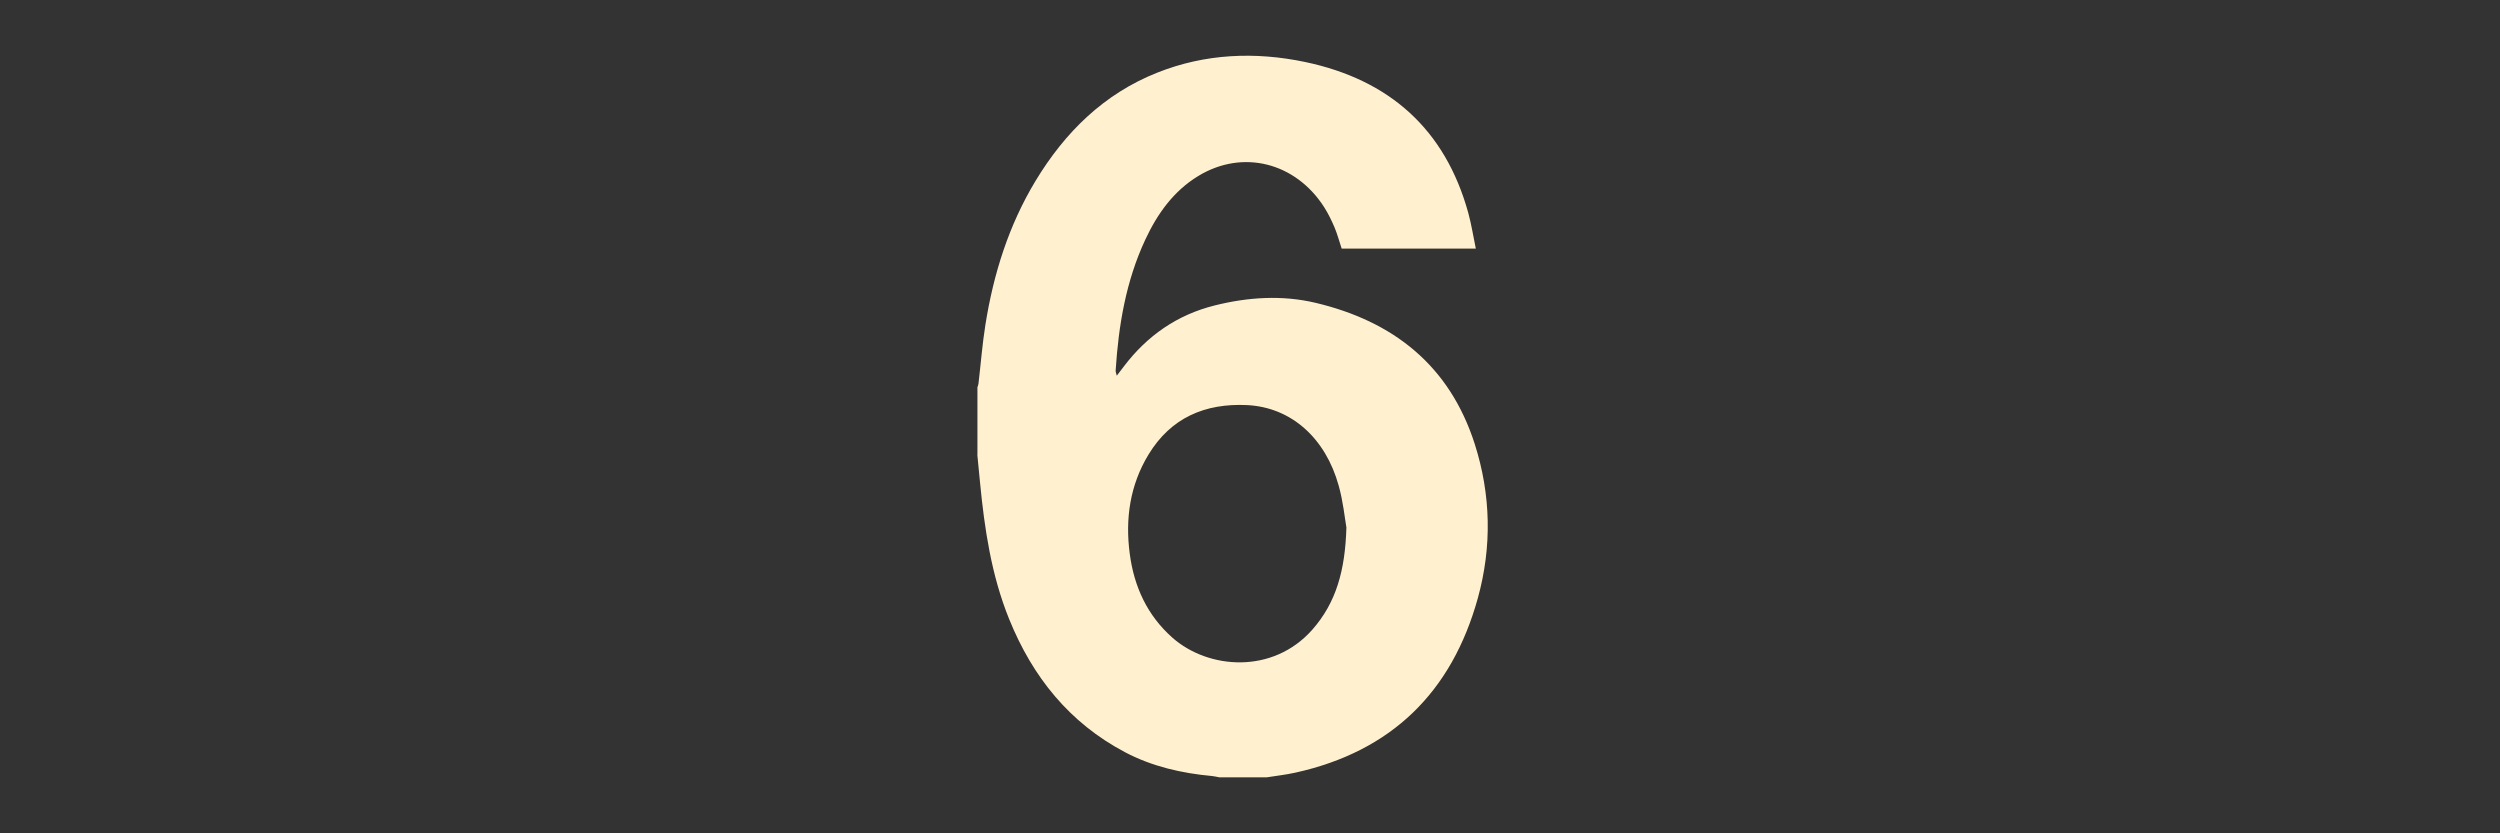 <?xml version="1.0" encoding="UTF-8"?>
<svg xmlns="http://www.w3.org/2000/svg" version="1.1" viewBox="0 0 216 72">
  <rect x="0" y="0" width="216" height="72" fill="#333333" stroke="none"/>
  <defs>
    <style>
      .cls-1 {
        fill: #fff0cf;
      }
    </style>
  </defs>
  <!-- Generator: Adobe Illustrator 28.7.6, SVG Export Plug-In . SVG Version: 1.2.0 Build 188)  -->
  <g>
    <g id="Layer_1">
      <path class="cls-1" d="M84.45,39.29c0-1.94,0-3.88,0-5.83.03-.1.08-.2.09-.31.2-1.7.33-3.41.6-5.1.7-4.39,2.01-8.58,4.33-12.42,2.54-4.2,5.9-7.52,10.51-9.35,4.14-1.65,8.47-1.83,12.8-.92,7.25,1.53,12.08,5.79,14.08,13.04.27.99.43,2.02.65,3.08h-11.59c-.21-.62-.37-1.25-.62-1.84-.25-.59-.54-1.18-.88-1.72-2.47-3.88-7.04-5.05-10.88-2.72-2.13,1.29-3.54,3.26-4.58,5.49-1.68,3.59-2.32,7.42-2.57,11.34,0,.11.05.23.1.43.24-.32.43-.56.61-.8,2.01-2.65,4.6-4.46,7.85-5.27,2.88-.72,5.81-.91,8.7-.23,6.75,1.6,11.6,5.43,13.77,12.21,1.4,4.39,1.49,8.86.27,13.29-2.25,8.14-7.47,13.27-15.79,15.1-.81.18-1.64.27-2.45.4h-4.11c-.2-.04-.4-.09-.6-.11-2.63-.24-5.19-.82-7.54-2.06-4.81-2.54-7.99-6.51-10.01-11.5-1.54-3.8-2.13-7.8-2.52-11.84-.07-.79-.15-1.58-.23-2.37ZM116.33,45.58c-.14-.8-.28-2.25-.67-3.63-1.13-4.07-4.07-6.76-7.92-6.95-3.62-.17-6.57,1.09-8.5,4.26-1.61,2.64-2.03,5.56-1.63,8.58.37,2.83,1.5,5.32,3.69,7.26,3.1,2.73,8.65,3.17,12.07-.68,2.08-2.35,2.85-5.14,2.96-8.83Z"/>
    </g>
  </g>
</svg>